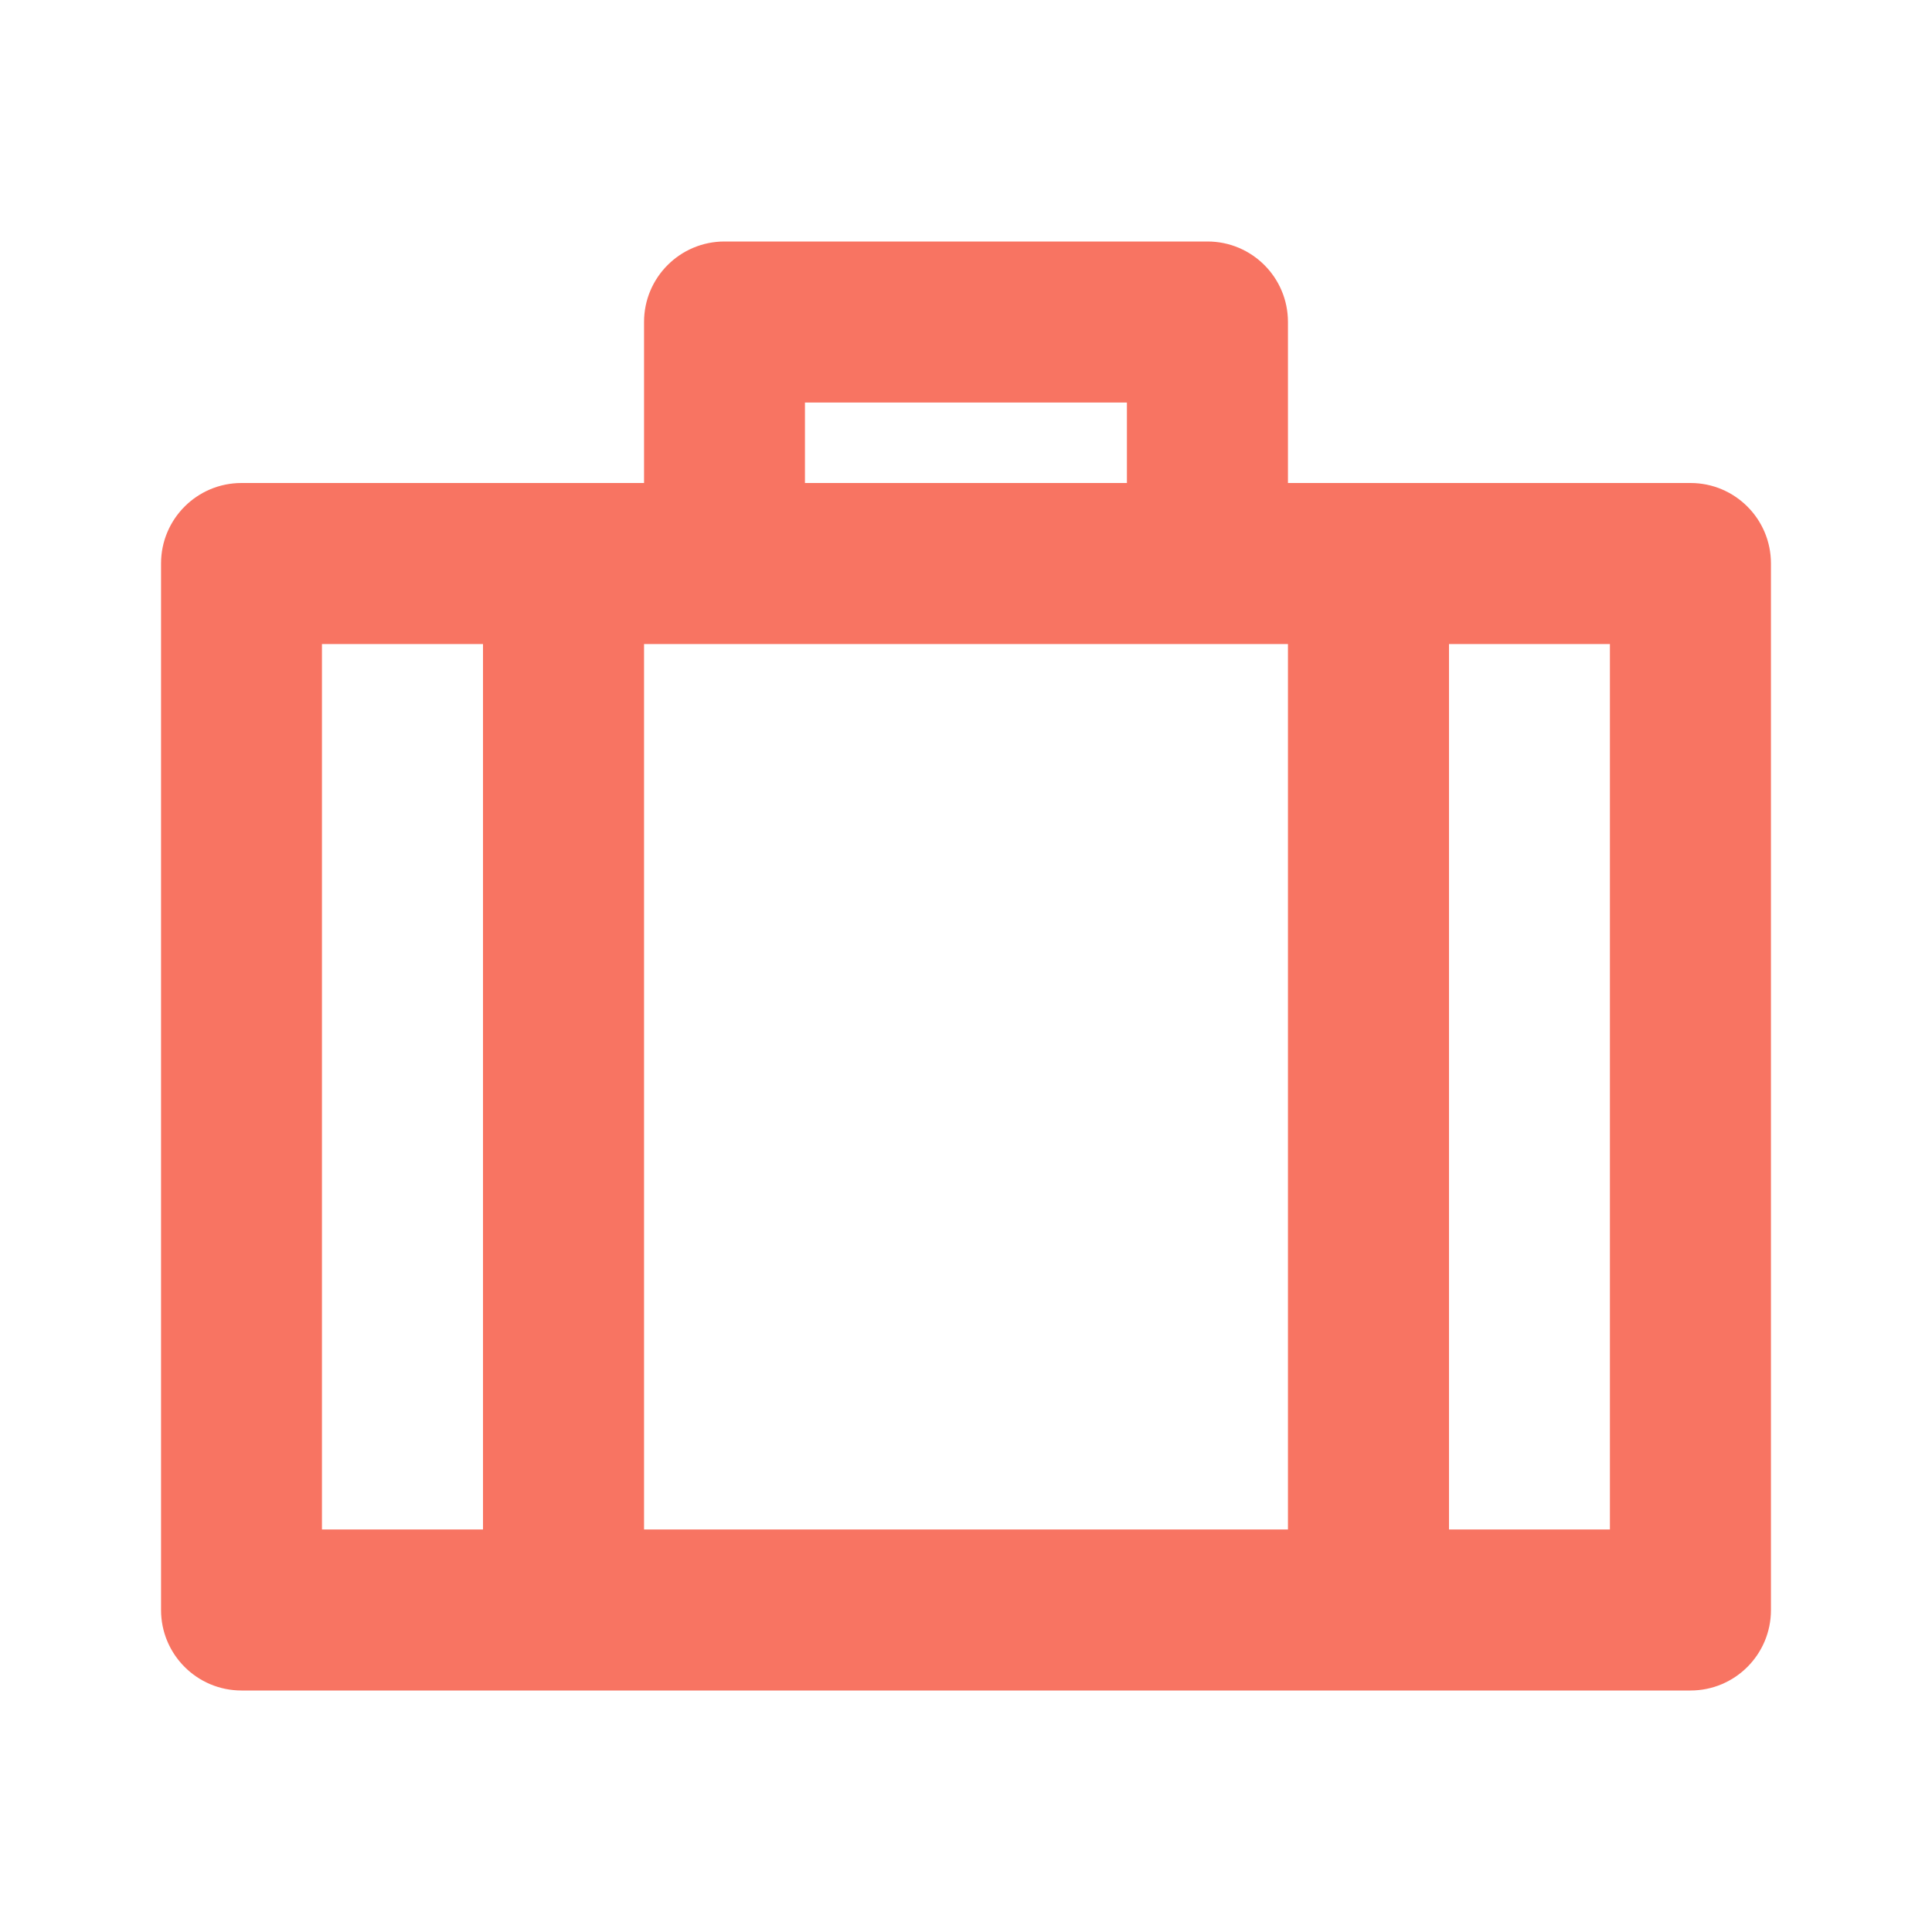 <svg width="14" height="14" viewBox="0 0 14 14" fill="none" xmlns="http://www.w3.org/2000/svg">
<path d="M8.75 1.75C9.072 1.75 9.333 2.011 9.333 2.333V3.5H12.25C12.572 3.5 12.833 3.761 12.833 4.083V11.667C12.833 11.989 12.572 12.25 12.25 12.25H1.75C1.428 12.25 1.167 11.989 1.167 11.667V4.083C1.167 3.761 1.428 3.5 1.75 3.5H4.667V2.333C4.667 2.011 4.928 1.75 5.25 1.75H8.75ZM9.333 4.667H4.667V11.083H9.333V4.667ZM2.333 4.667V11.083H3.5V4.667H2.333ZM8.166 2.917H5.833V3.5H8.166V2.917ZM10.5 4.667V11.083H11.666V4.667H10.5Z" fill="#F87462"/>
</svg>
